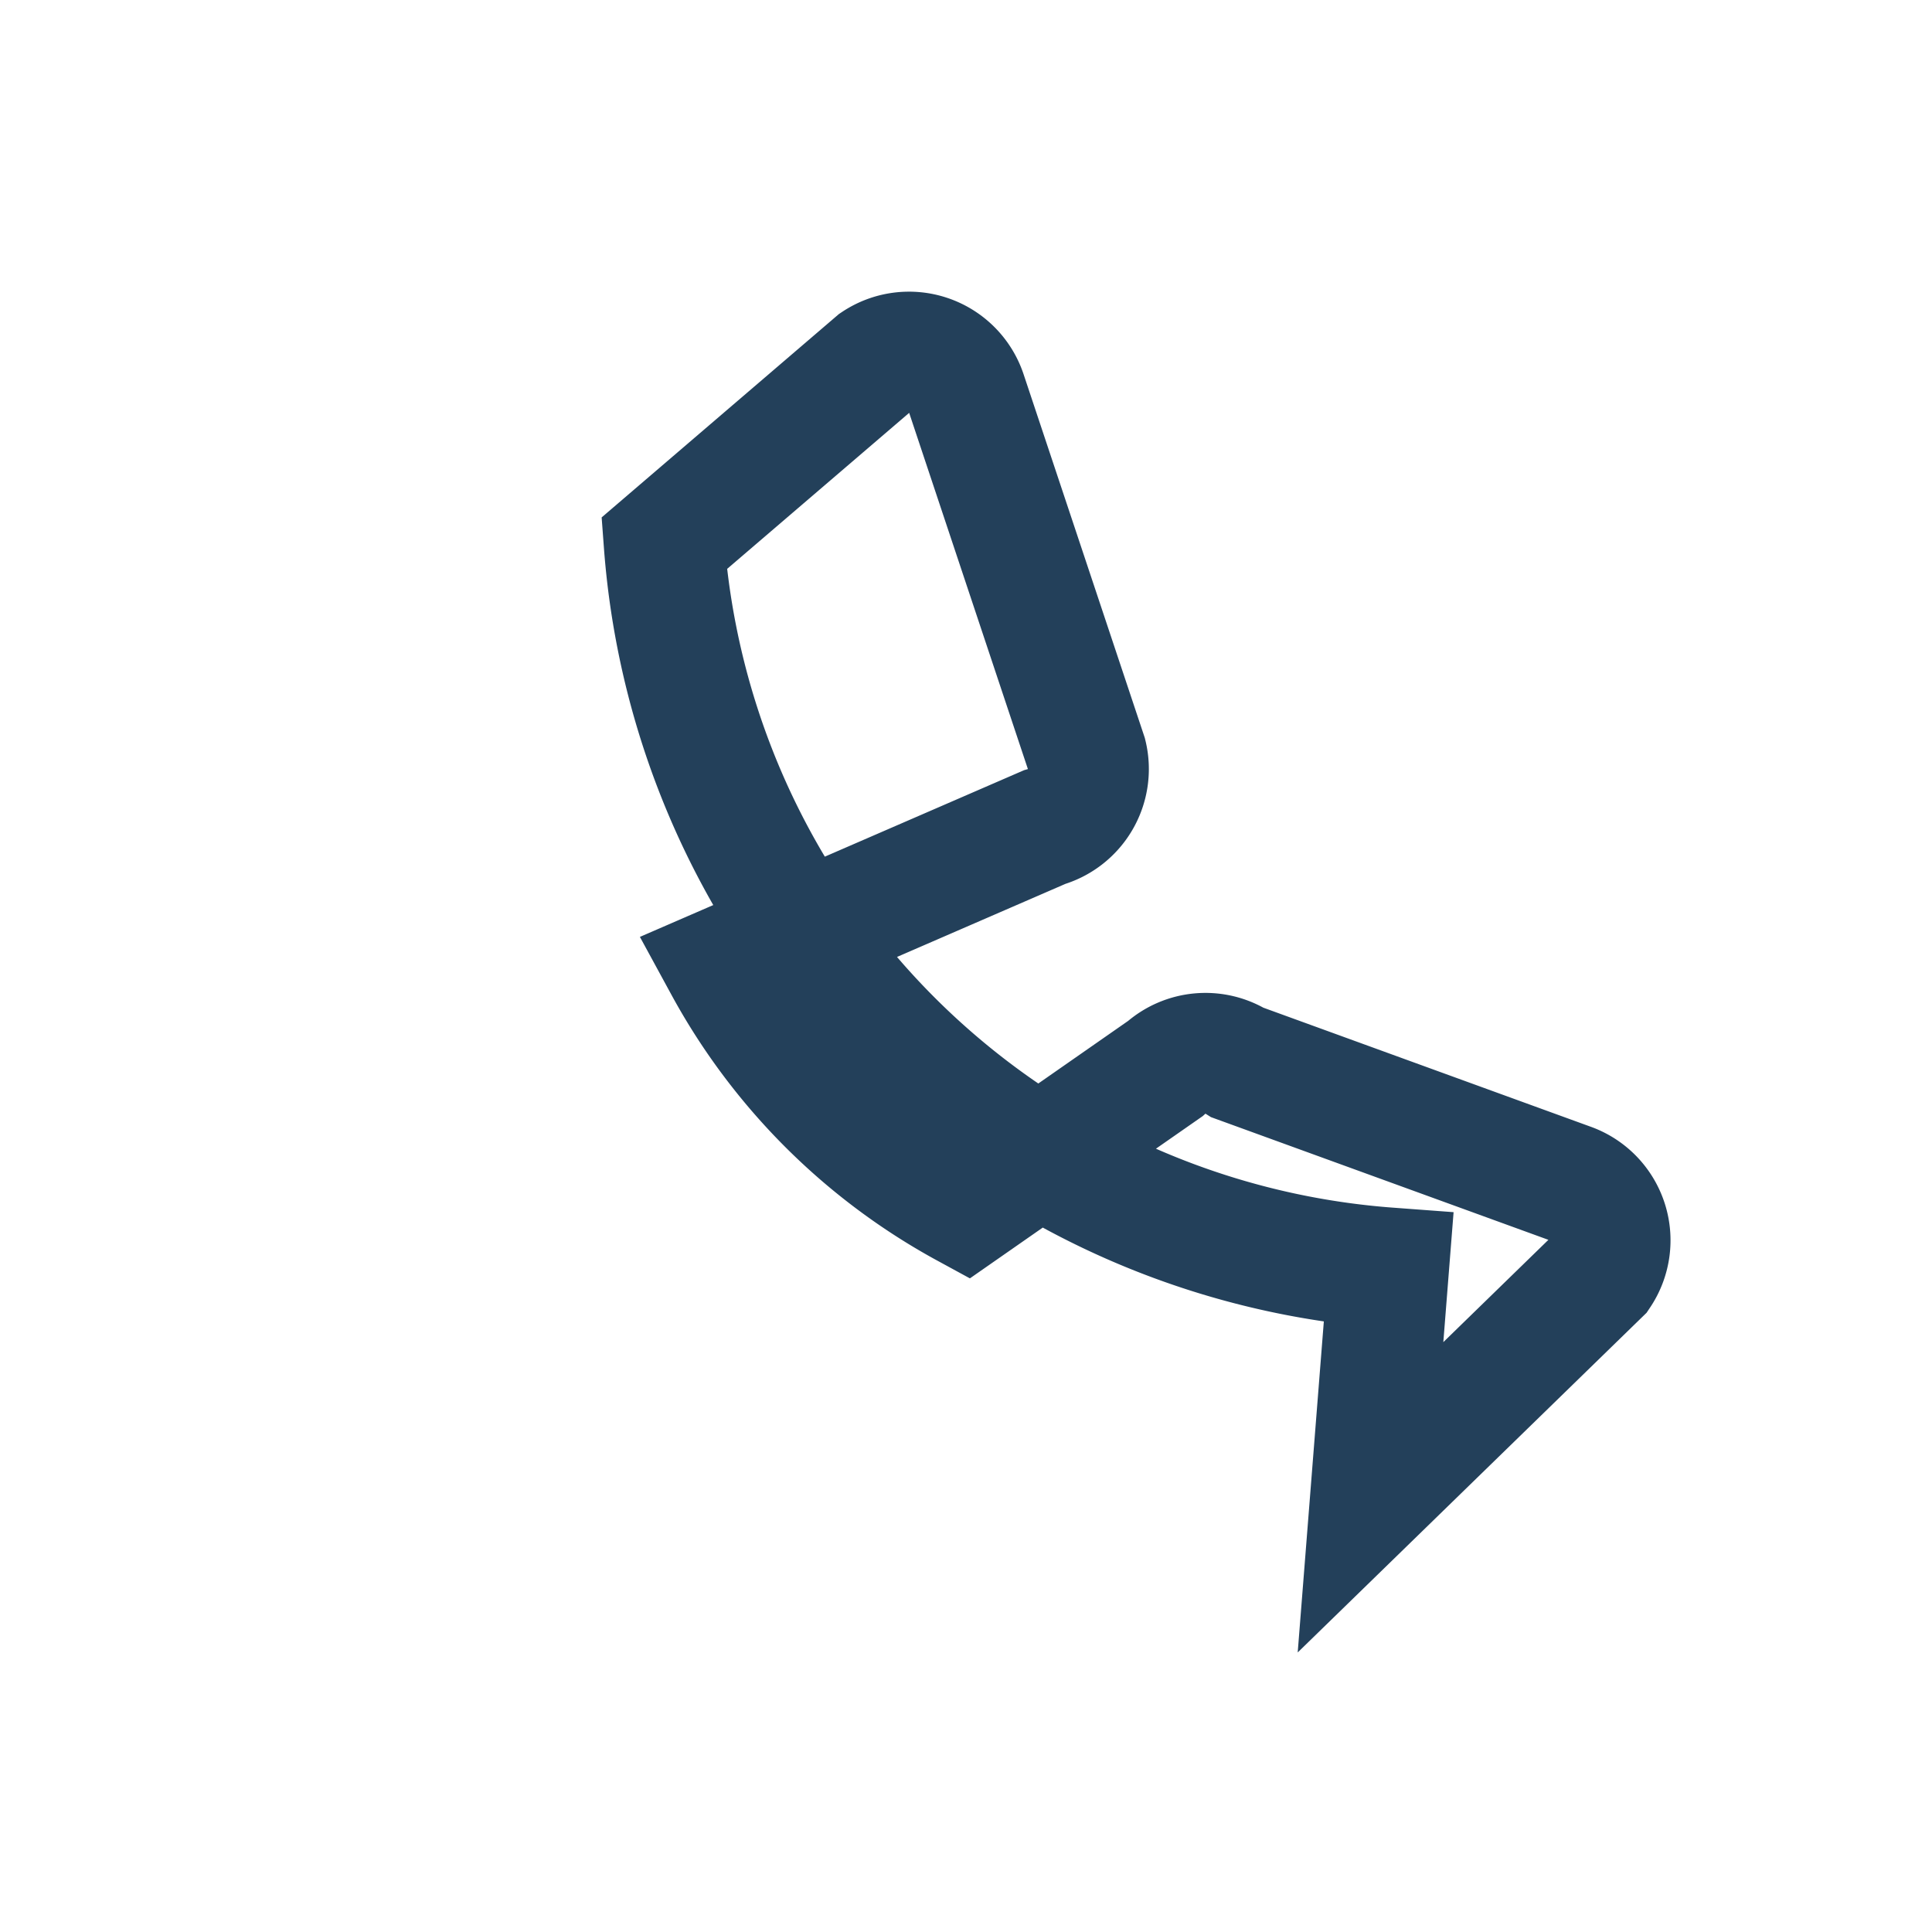 <?xml version="1.0" encoding="UTF-8"?>
<svg xmlns="http://www.w3.org/2000/svg" width="32" height="32" viewBox="0 0 32 32"><path d="M23 21a13 13 0 0 1-12-12l3.5-3a1 1 0 0 1 1.5.5l2 6a1 1 0 0 1-.7 1.2L12 16a10 10 0 0 0 4 4l3.3-2.3a1 1 0 0 1 1.2-.1l5.5 2a1 1 0 0 1 .5 1.5l-3.8 3.7z" fill="none" stroke="#23405a" stroke-width="2"/></svg>